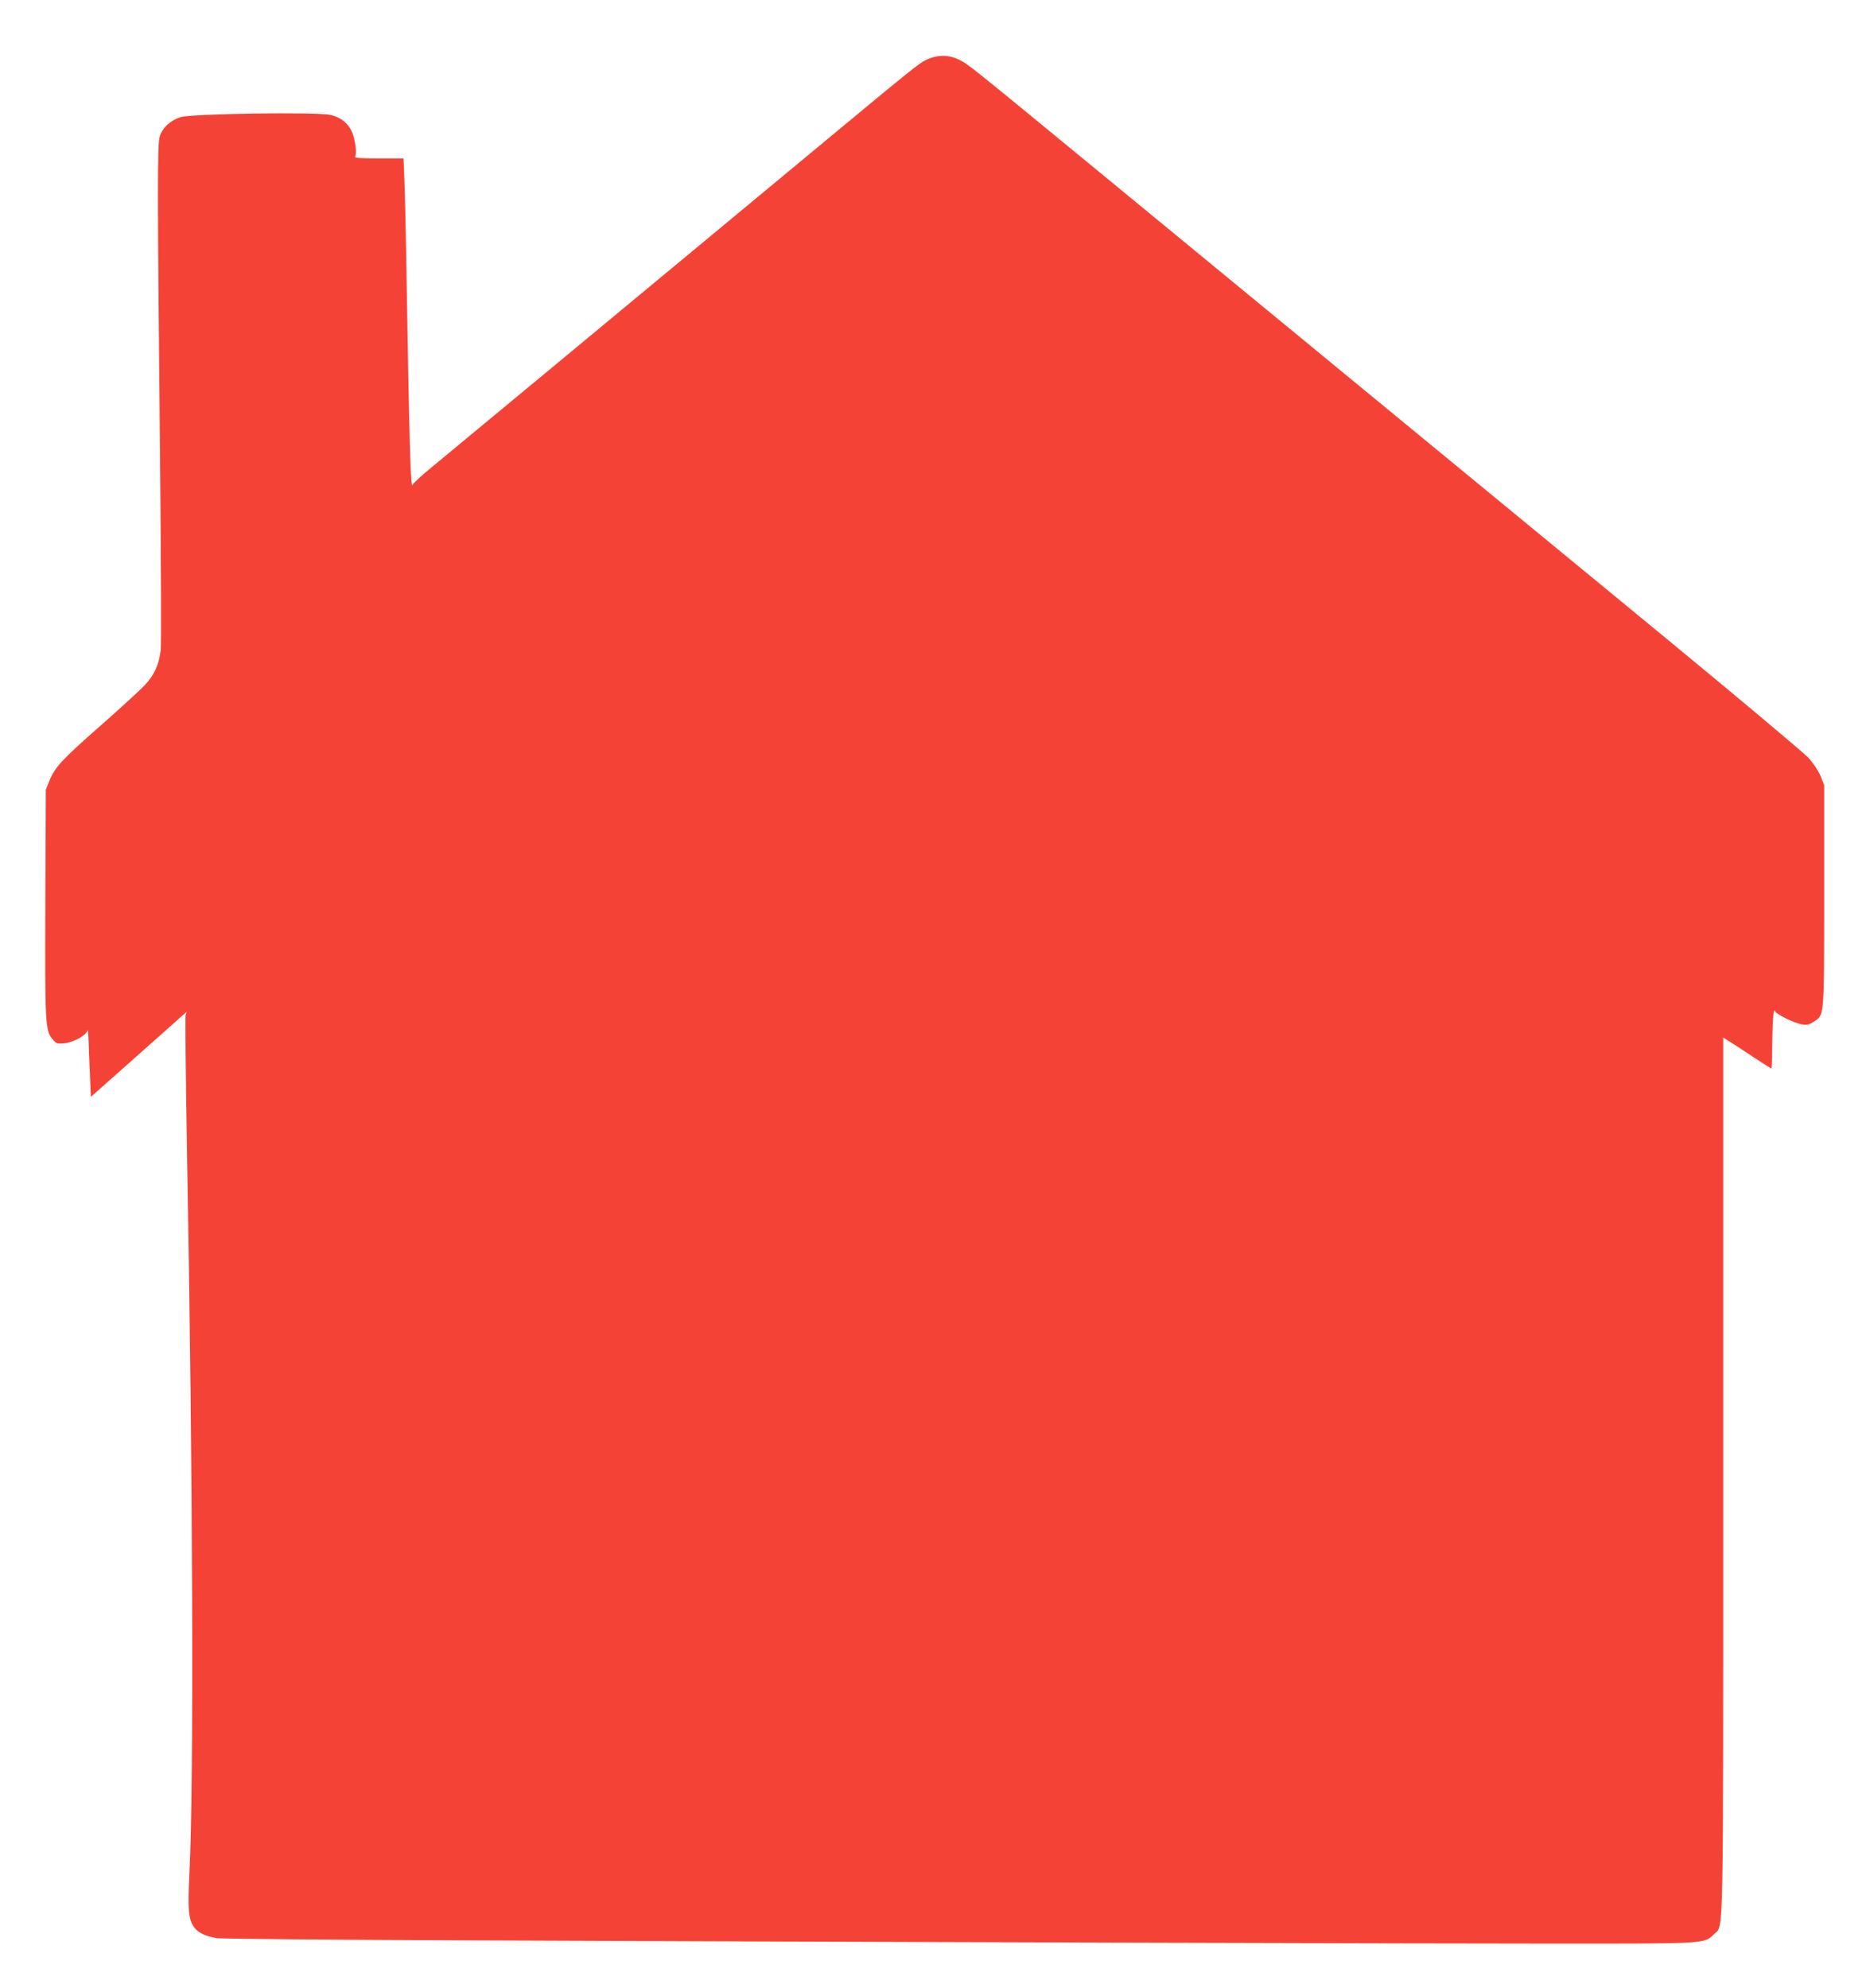 <?xml version="1.0" standalone="no"?>
<!DOCTYPE svg PUBLIC "-//W3C//DTD SVG 20010904//EN"
 "http://www.w3.org/TR/2001/REC-SVG-20010904/DTD/svg10.dtd">
<svg version="1.0" xmlns="http://www.w3.org/2000/svg"
 width="1204pt" height="1280pt" viewBox="0 0 1204 1280"
 preserveAspectRatio="xMidYMid meet">
<g transform="translate(0,1280) scale(0.1,-0.1)"
fill="#f44336" stroke="none">
<path d="M5965 12415 c-53 -26 -63 -34 -780 -629 -1014 -842 -2297 -1905
-2406 -1995 -65 -53 -119 -103 -121 -111 -14 -49 -22 213 -43 1495 -3 176 -8
384 -11 463 l-6 142 -160 0 c-124 0 -157 3 -152 12 11 17 6 72 -11 134 -20 69
-73 118 -148 134 -87 20 -894 8 -964 -14 -66 -21 -117 -68 -135 -126 -15 -52
-15 -342 3 -2124 6 -616 8 -1147 4 -1179 -10 -94 -40 -161 -102 -228 -31 -33
-159 -150 -285 -261 -246 -216 -295 -268 -330 -356 l-23 -57 -3 -720 c-3 -781
-1 -831 46 -886 24 -29 29 -31 76 -27 60 6 143 52 149 83 2 11 5 -14 7 -55 1
-41 5 -142 9 -224 l6 -149 285 253 c157 139 295 262 308 274 l24 21 -7 -25
c-3 -14 1 -403 9 -865 38 -2099 45 -4067 16 -4648 -12 -244 -7 -305 30 -357
25 -35 75 -59 148 -70 31 -4 730 -11 1552 -14 2667 -11 6224 -21 7100 -21 941
0 923 -1 985 60 64 65 60 -146 60 2952 l0 2822 35 -22 c19 -11 88 -56 152 -99
65 -43 120 -78 123 -78 3 0 5 75 6 168 1 92 5 178 9 192 4 14 8 18 9 10 1 -19
127 -80 178 -87 29 -4 46 1 73 19 67 45 65 24 65 813 l0 710 -23 58 c-15 35
-45 81 -80 119 -31 33 -435 372 -897 753 -758 624 -1483 1220 -3640 2995 -880
724 -869 715 -929 745 -67 34 -142 33 -211 0z"/>
</g>
</svg>

